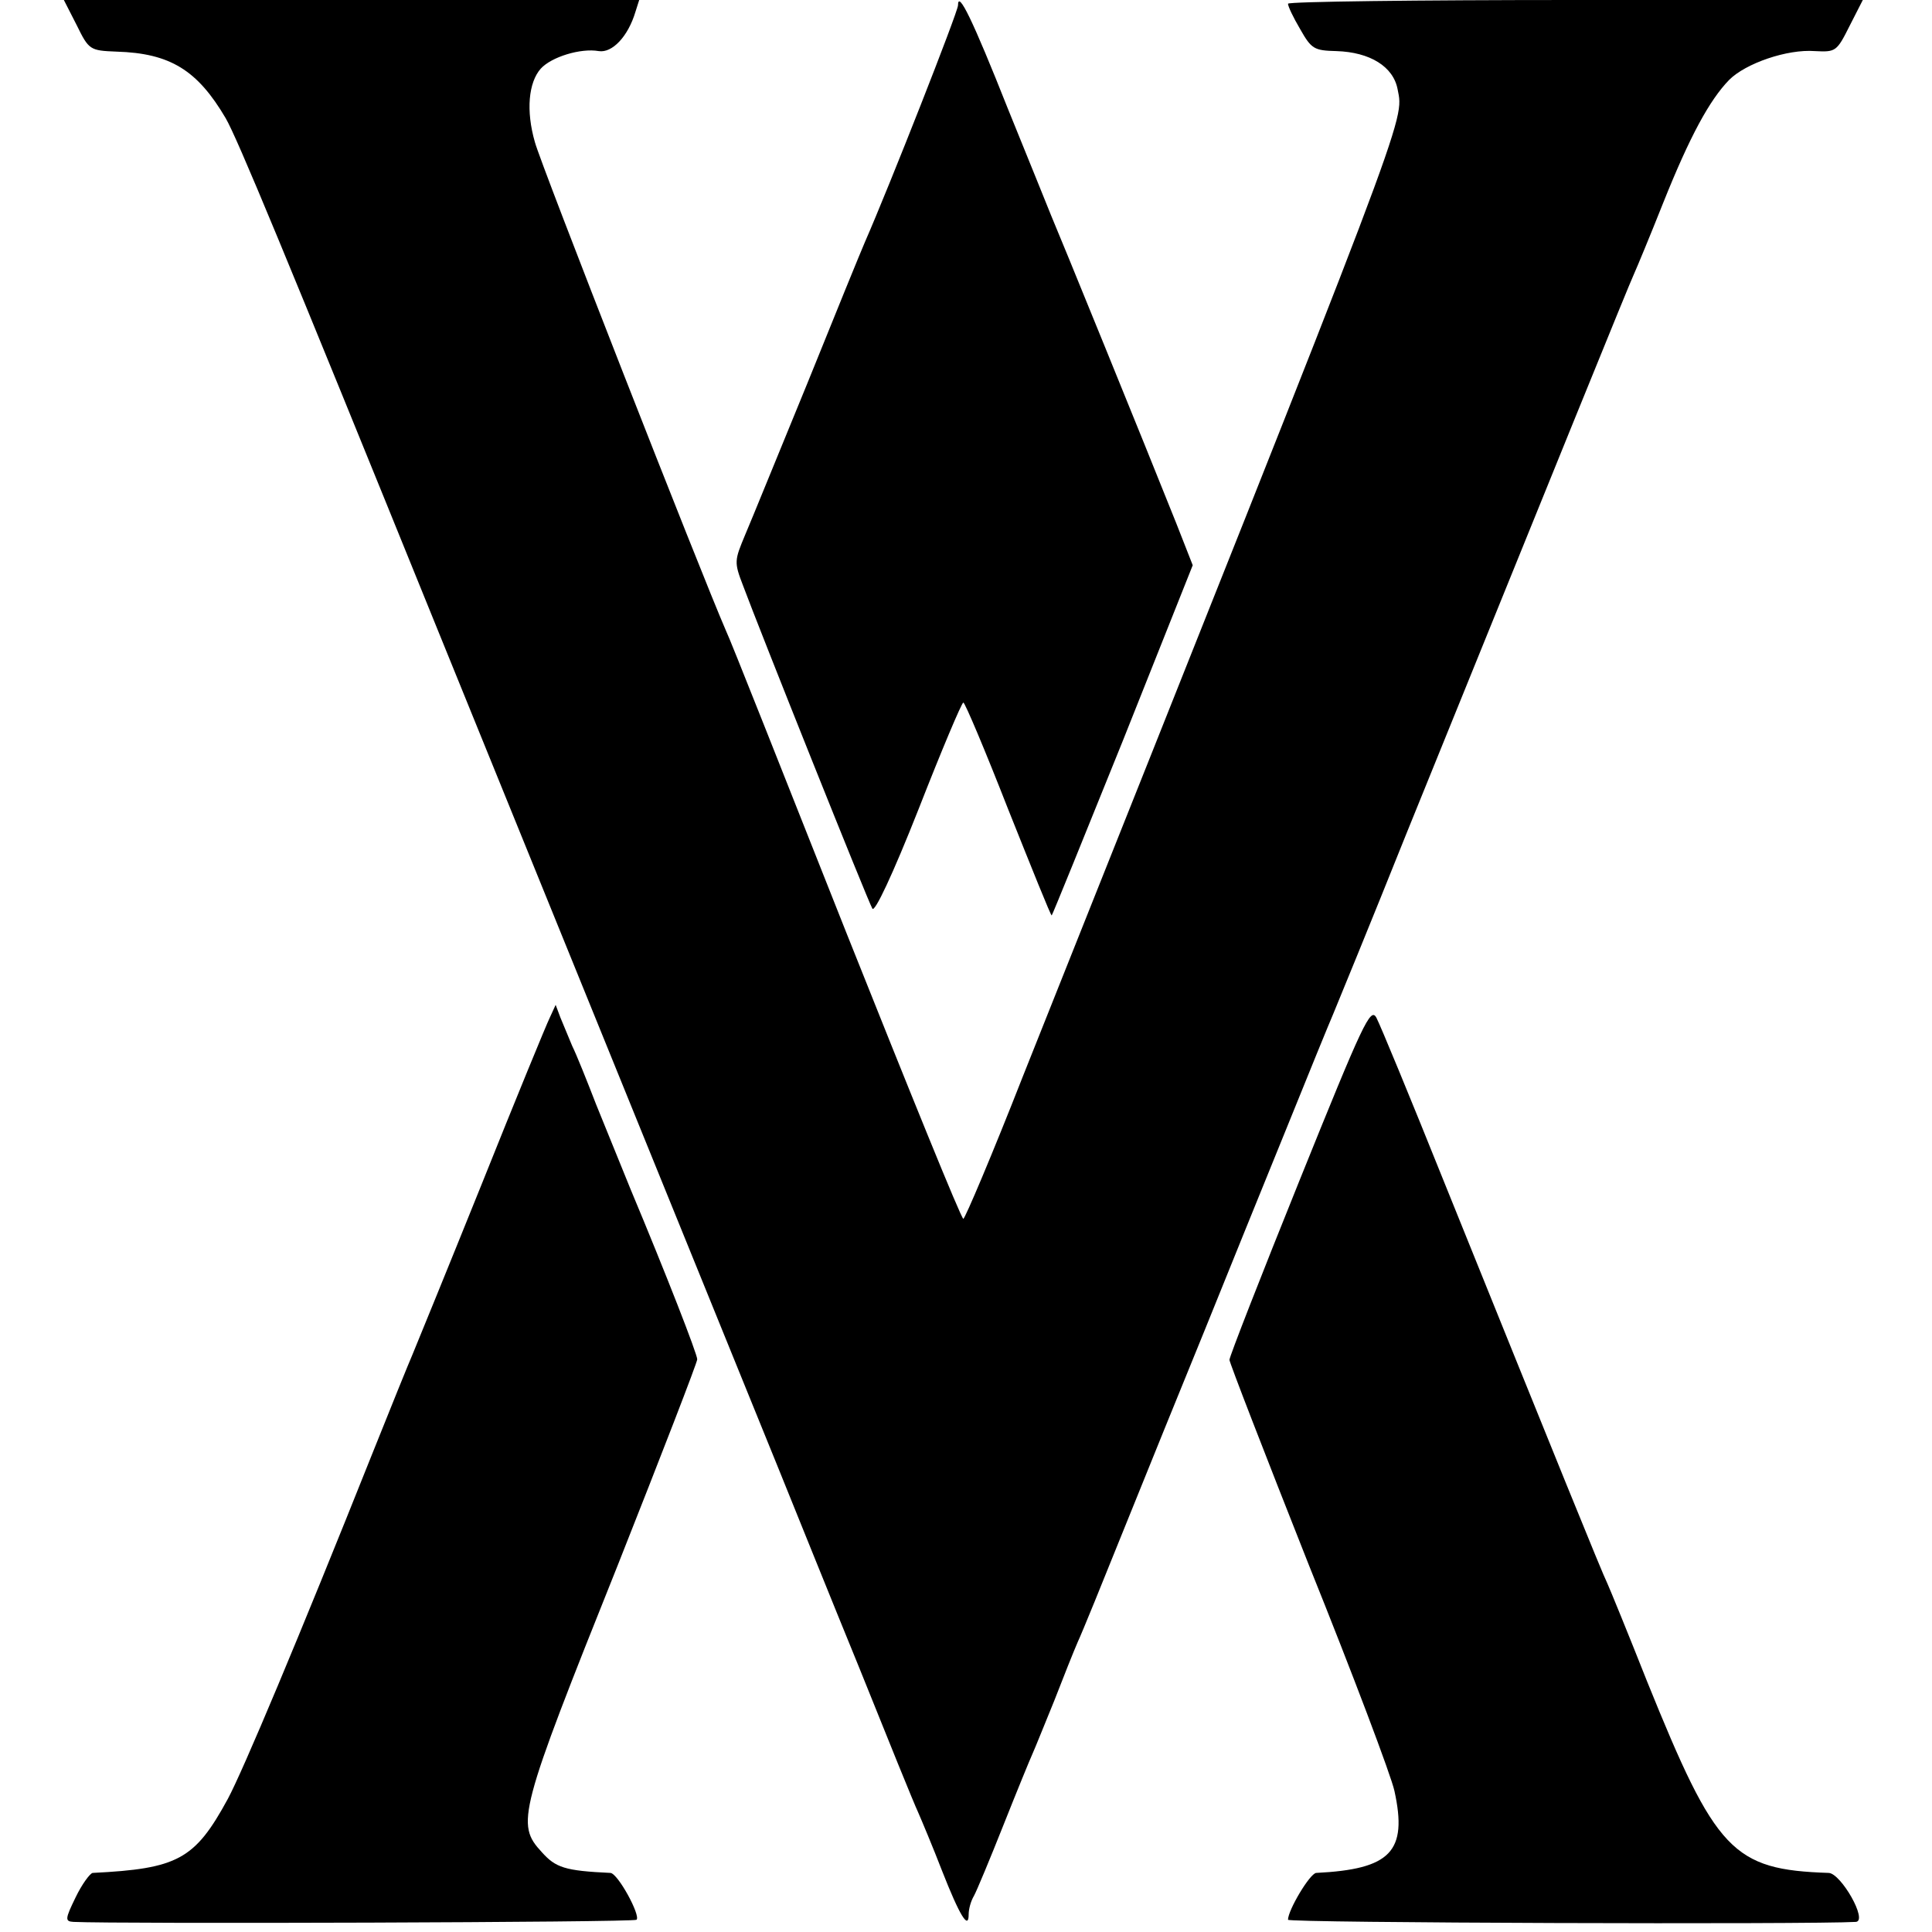 <?xml version="1.0" standalone="no"?>
<!DOCTYPE svg PUBLIC "-//W3C//DTD SVG 20010904//EN"
 "http://www.w3.org/TR/2001/REC-SVG-20010904/DTD/svg10.dtd">
<svg version="1.0" xmlns="http://www.w3.org/2000/svg"
 width="363pt" height="363pt" viewBox="0 0 363 363"
 preserveAspectRatio="xMidYMid meet">
<g transform="translate(0,363) scale(0.1,-0.1)"
fill="#000000" stroke="none">
<path d="M144 3583 c23 -47 25 -48 75 -50 101 -3 152 -35 205 -125 22 -38 109
-248 399 -963 93 -229 552 -1358 640 -1575 30 -74 98 -243 152 -375 53 -132
102 -253 110 -270 7 -16 28 -66 45 -110 33 -84 50 -112 50 -82 0 10 4 25 10
35 5 9 30 69 55 132 25 63 50 124 55 135 5 11 23 56 41 100 17 44 37 94 44
110 8 17 47 113 88 215 41 102 109 269 151 372 42 104 110 272 152 375 42 104
82 202 89 218 7 17 70 170 138 340 275 678 418 1031 427 1050 5 11 30 71 55
134 50 125 87 193 124 231 31 31 109 58 161 54 39 -2 41 -1 65 47 l25 49 -540
0 c-297 0 -540 -3 -540 -7 0 -5 10 -26 23 -48 21 -37 26 -40 68 -41 63 -2 107
-29 115 -72 12 -62 28 -18 -704 -1854 -58 -148 -109 -268 -112 -268 -4 0 -102
242 -220 538 -117 295 -218 551 -226 567 -47 108 -349 879 -359 918 -17 59
-12 112 11 138 20 22 75 39 109 33 25 -4 55 27 69 74 l7 22 -540 0 -541 0 24
-47z"/>
<path d="M1800 3620 c0 -12 -129 -340 -175 -445 -7 -16 -56 -136 -108 -265
-53 -129 -105 -257 -117 -285 -20 -48 -21 -51 -4 -95 30 -81 235 -594 243
-607 4 -9 38 63 87 187 43 110 81 200 84 200 3 0 41 -90 84 -200 44 -110 80
-200 82 -200 1 0 61 148 134 329 l131 329 -31 79 c-59 148 -222 548 -235 578
-7 17 -43 107 -81 200 -67 169 -94 224 -94 195z"/>
<path d="M1033 1718 c-6 -12 -64 -153 -128 -313 -64 -159 -123 -303 -130 -320
-7 -16 -41 -100 -75 -185 -140 -351 -244 -598 -272 -650 -62 -114 -94 -131
-254 -139 -5 -1 -20 -21 -32 -46 -20 -41 -20 -45 -4 -46 80 -4 1054 -1 1058 4
8 8 -35 87 -49 88 -86 4 -103 10 -129 39 -49 53 -44 73 143 540 82 207 149
380 149 386 0 10 -58 159 -125 319 -18 44 -47 116 -65 160 -17 44 -37 94 -45
110 -7 17 -17 41 -22 53 l-9 24 -11 -24z"/>
<path d="M2442 1413 c-73 -181 -132 -332 -132 -338 0 -5 67 -178 149 -385 83
-206 155 -397 161 -425 25 -114 -7 -147 -147 -154 -12 -1 -53 -70 -53 -88 0
-6 984 -9 1067 -4 23 2 -28 91 -51 92 -181 6 -212 40 -341 359 -36 91 -70 174
-75 185 -10 20 -95 230 -307 755 -63 157 -120 295 -127 308 -11 20 -25 -10
-144 -305z"/>
</g>
</svg>
